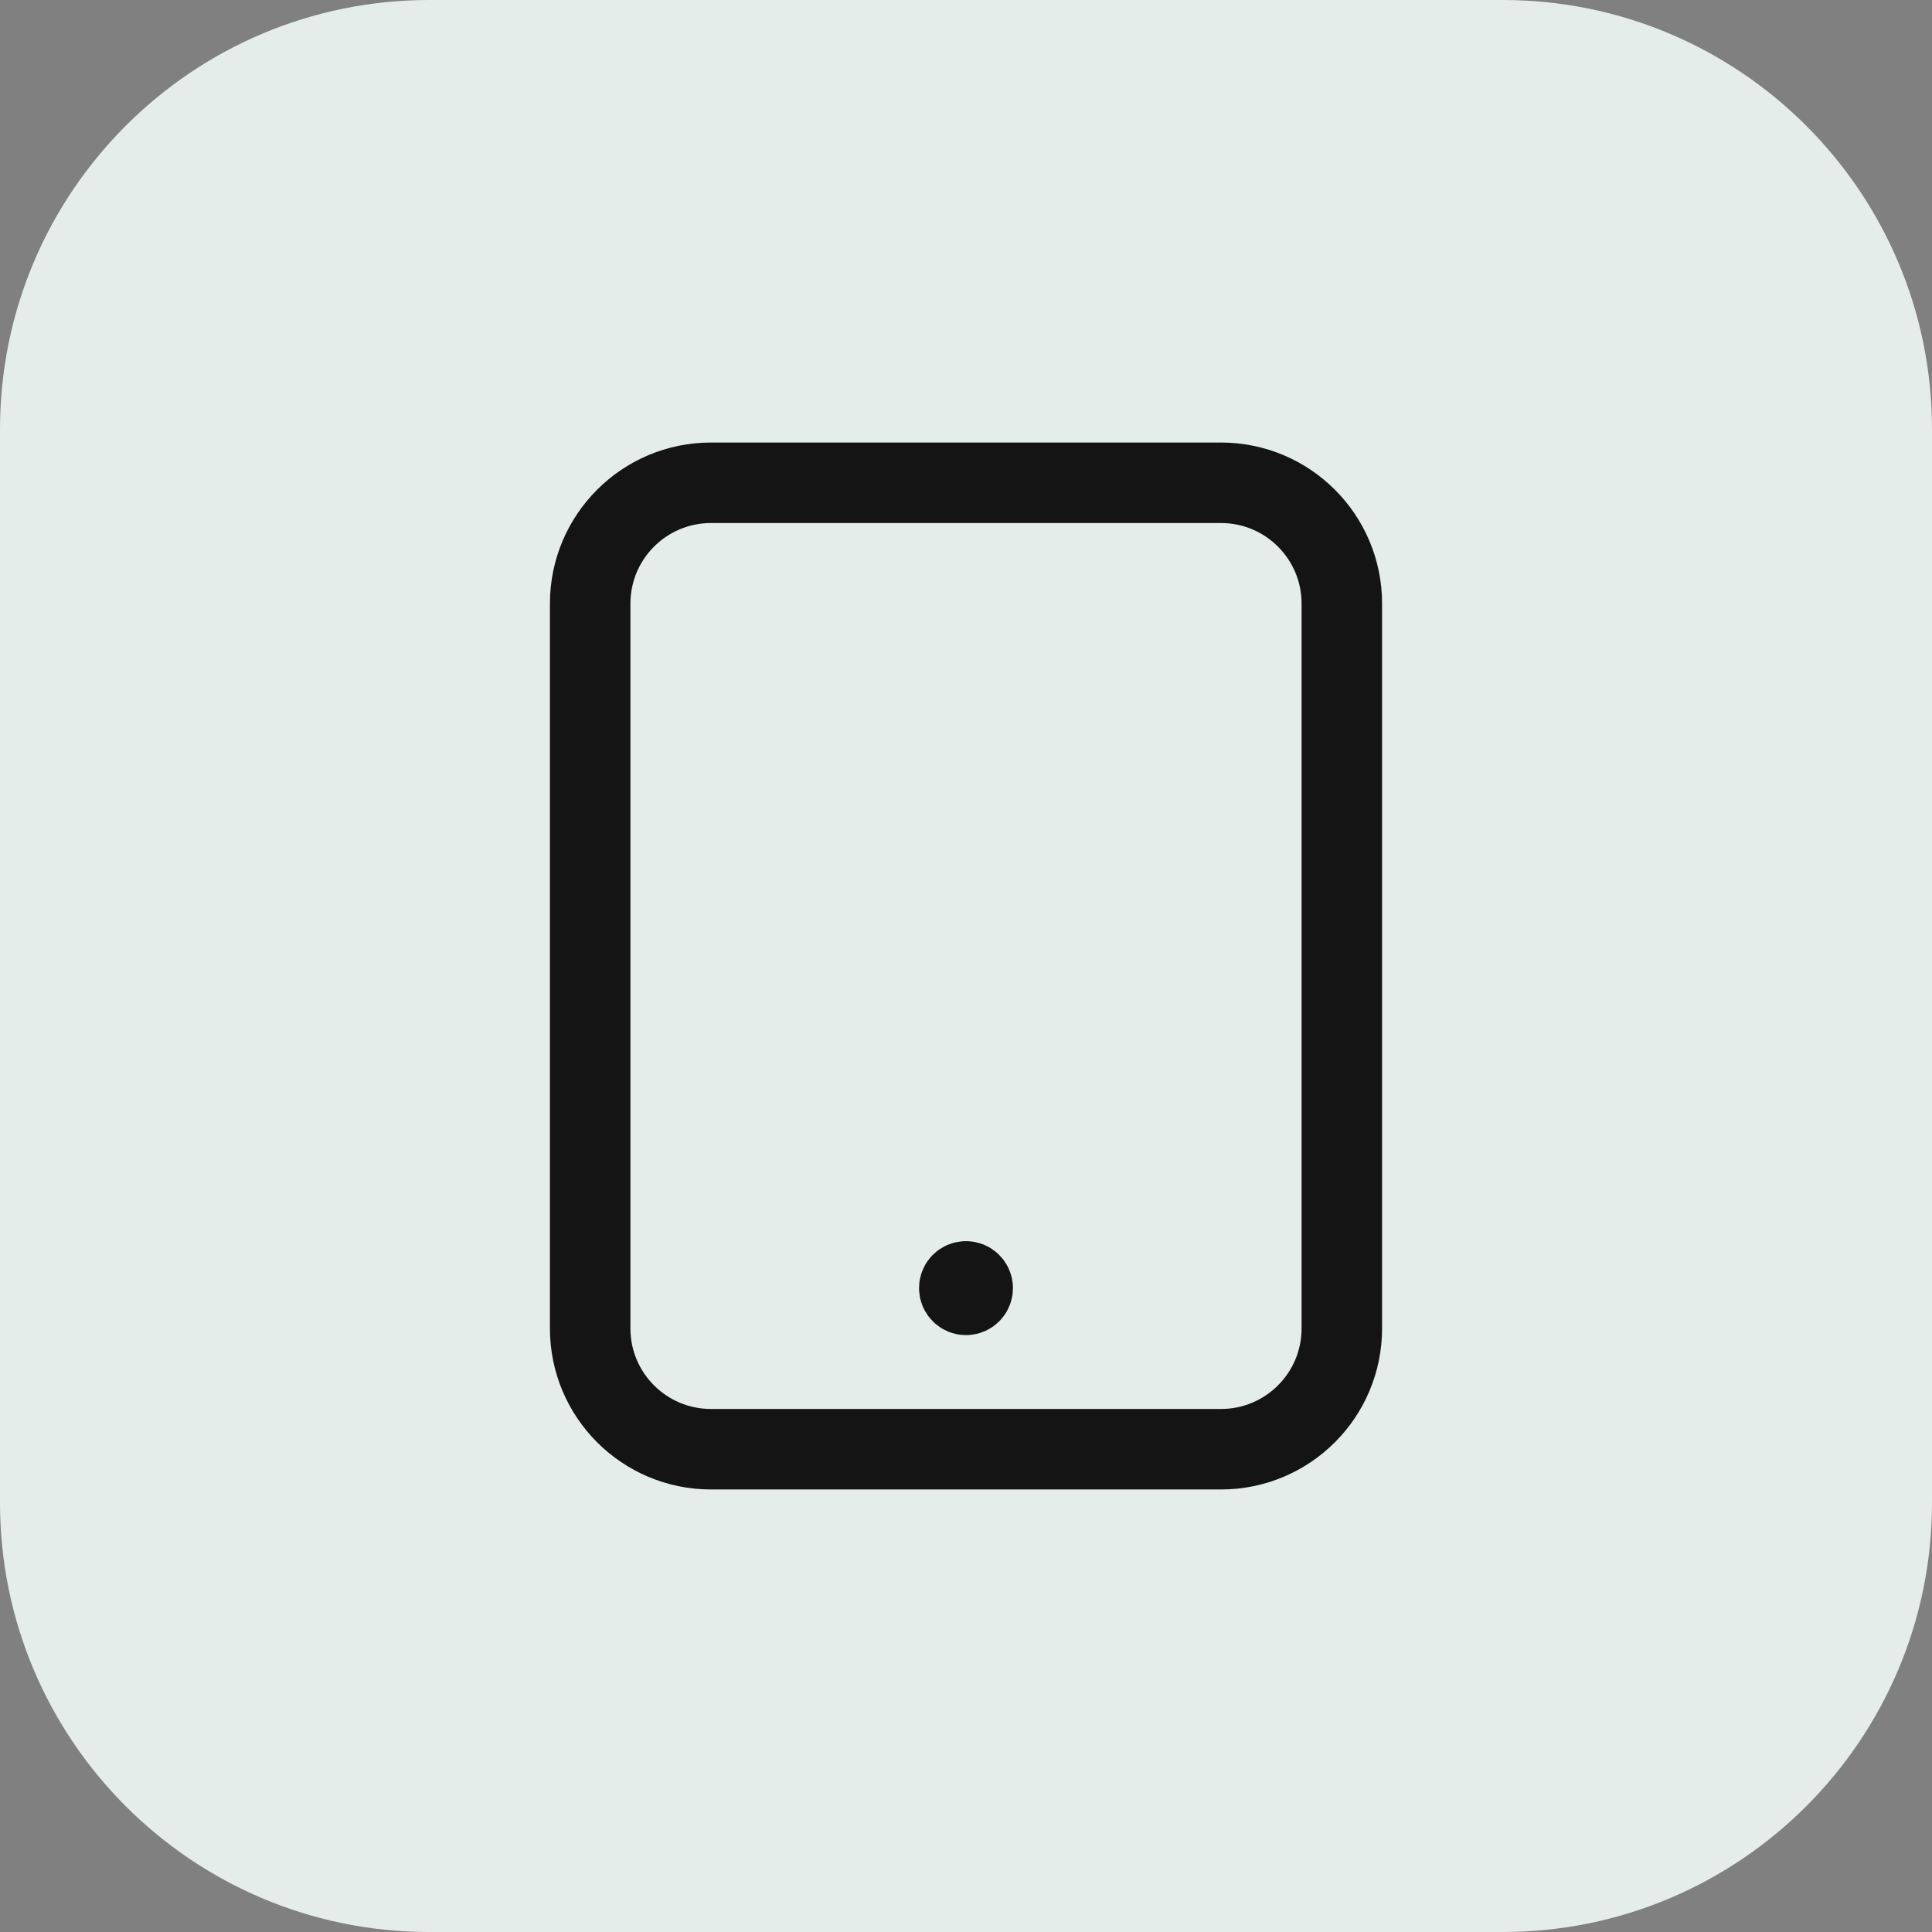<svg width="36" height="36" viewBox="0 0 36 36" fill="none" xmlns="http://www.w3.org/2000/svg">
<rect x="0" y="0" width="36" height="36" fill="#808080" stroke="none"/>
<path d="M0 8C0 3.582 3.582 0 8 0H28C32.418 0 36 3.582 36 8V28C36 32.418 32.418 36 28 36H8C3.582 36 0 32.418 0 28V8Z" fill="#E5EDEB"/>
<path fill-rule="evenodd" clip-rule="evenodd" d="M25.003 24.753V11.247C25.003 10.004 23.995 8.996 22.752 8.996H13.248C12.005 8.996 10.997 10.004 10.997 11.247V24.753C10.997 25.996 12.005 27.004 13.248 27.004H22.752C23.995 27.004 25.003 25.996 25.003 24.753Z" stroke="#141414" stroke-width="1.5" stroke-linecap="round" stroke-linejoin="round"/>
<path d="M17.999 23.877C17.93 23.877 17.874 23.933 17.875 24.002C17.875 24.071 17.931 24.128 18 24.128C18.069 24.128 18.125 24.071 18.125 24.002C18.125 23.933 18.069 23.877 17.999 23.877" stroke="#141414" stroke-width="1.5" stroke-linecap="round" stroke-linejoin="round"/>
</svg>
